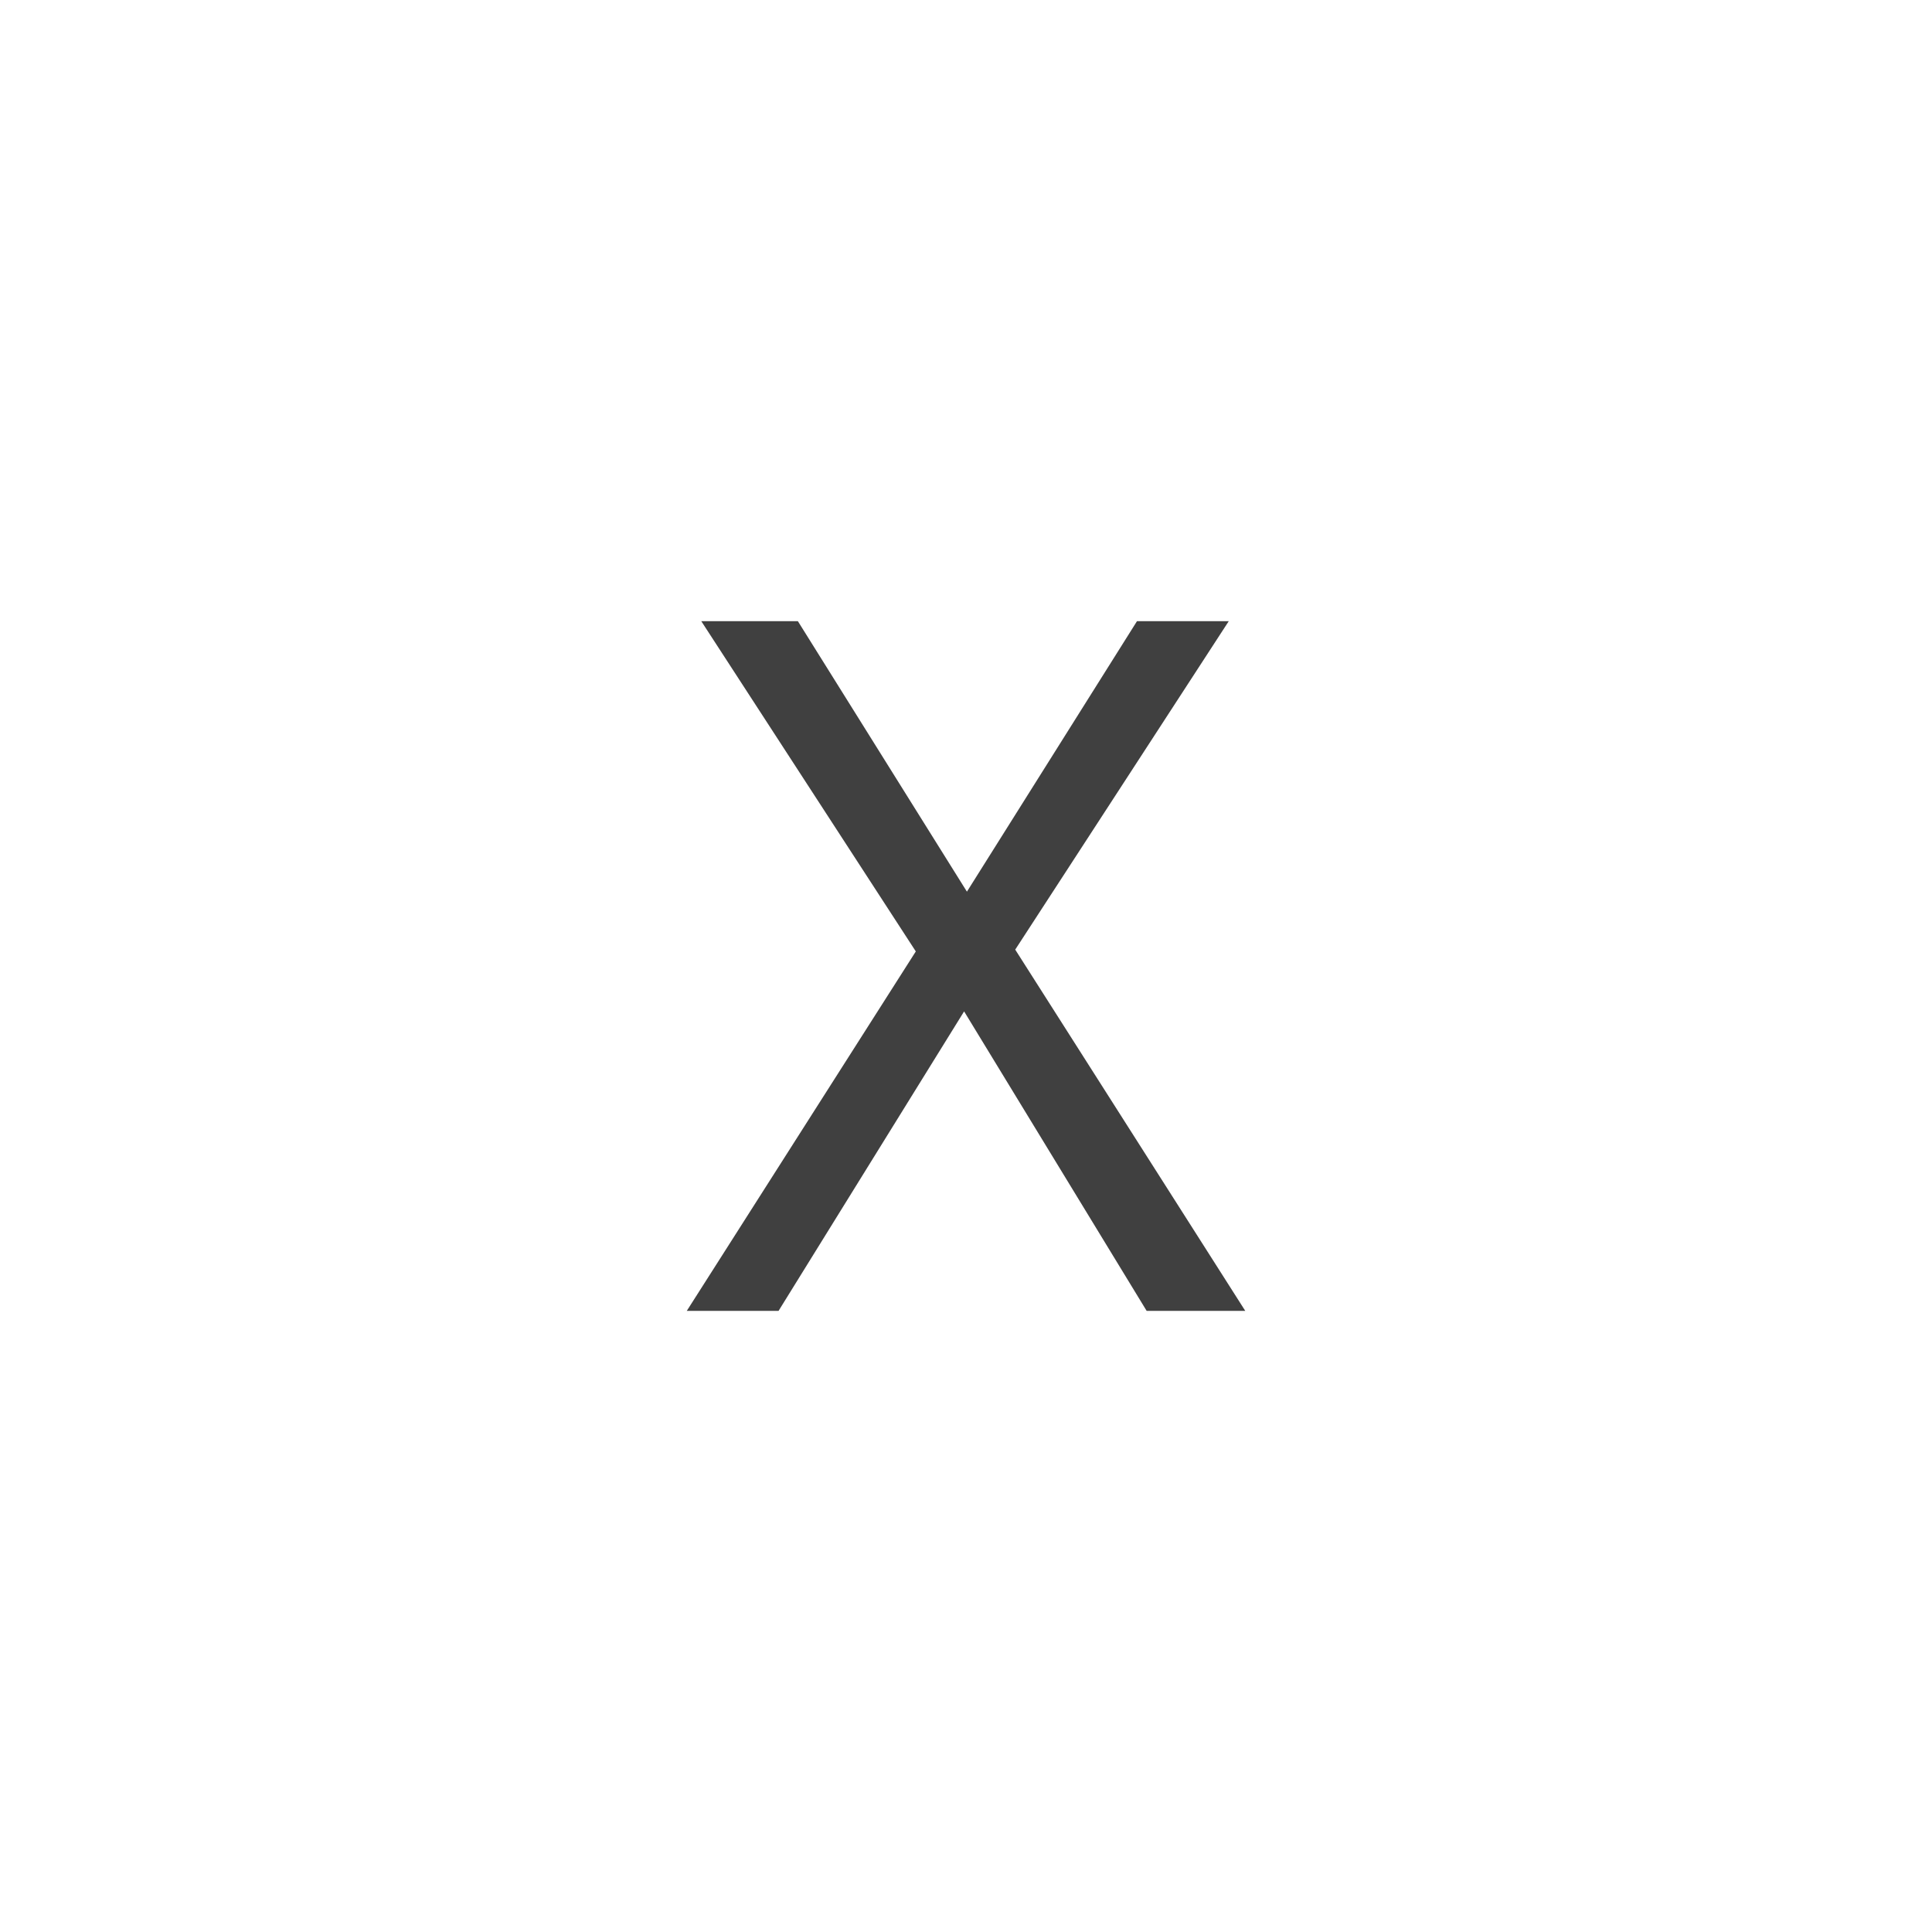 <svg xmlns="http://www.w3.org/2000/svg" version="1.1" width="96" height="96" viewbox="0 0 96 96"><rect x="0" y="0" width="96" height="96" fill="#FFFFFF"></rect><g transform="translate(33.936, 65.136)"><path d="M16.51-17.95L27.94 0 23.04 0 13.97-14.88 4.75 0 0.19 0 11.57-17.86 0.91-34.27 5.71-34.27 14.11-20.83 22.56-34.27 27.12-34.27 16.51-17.95Z" fill="#404040"></path></g></svg>